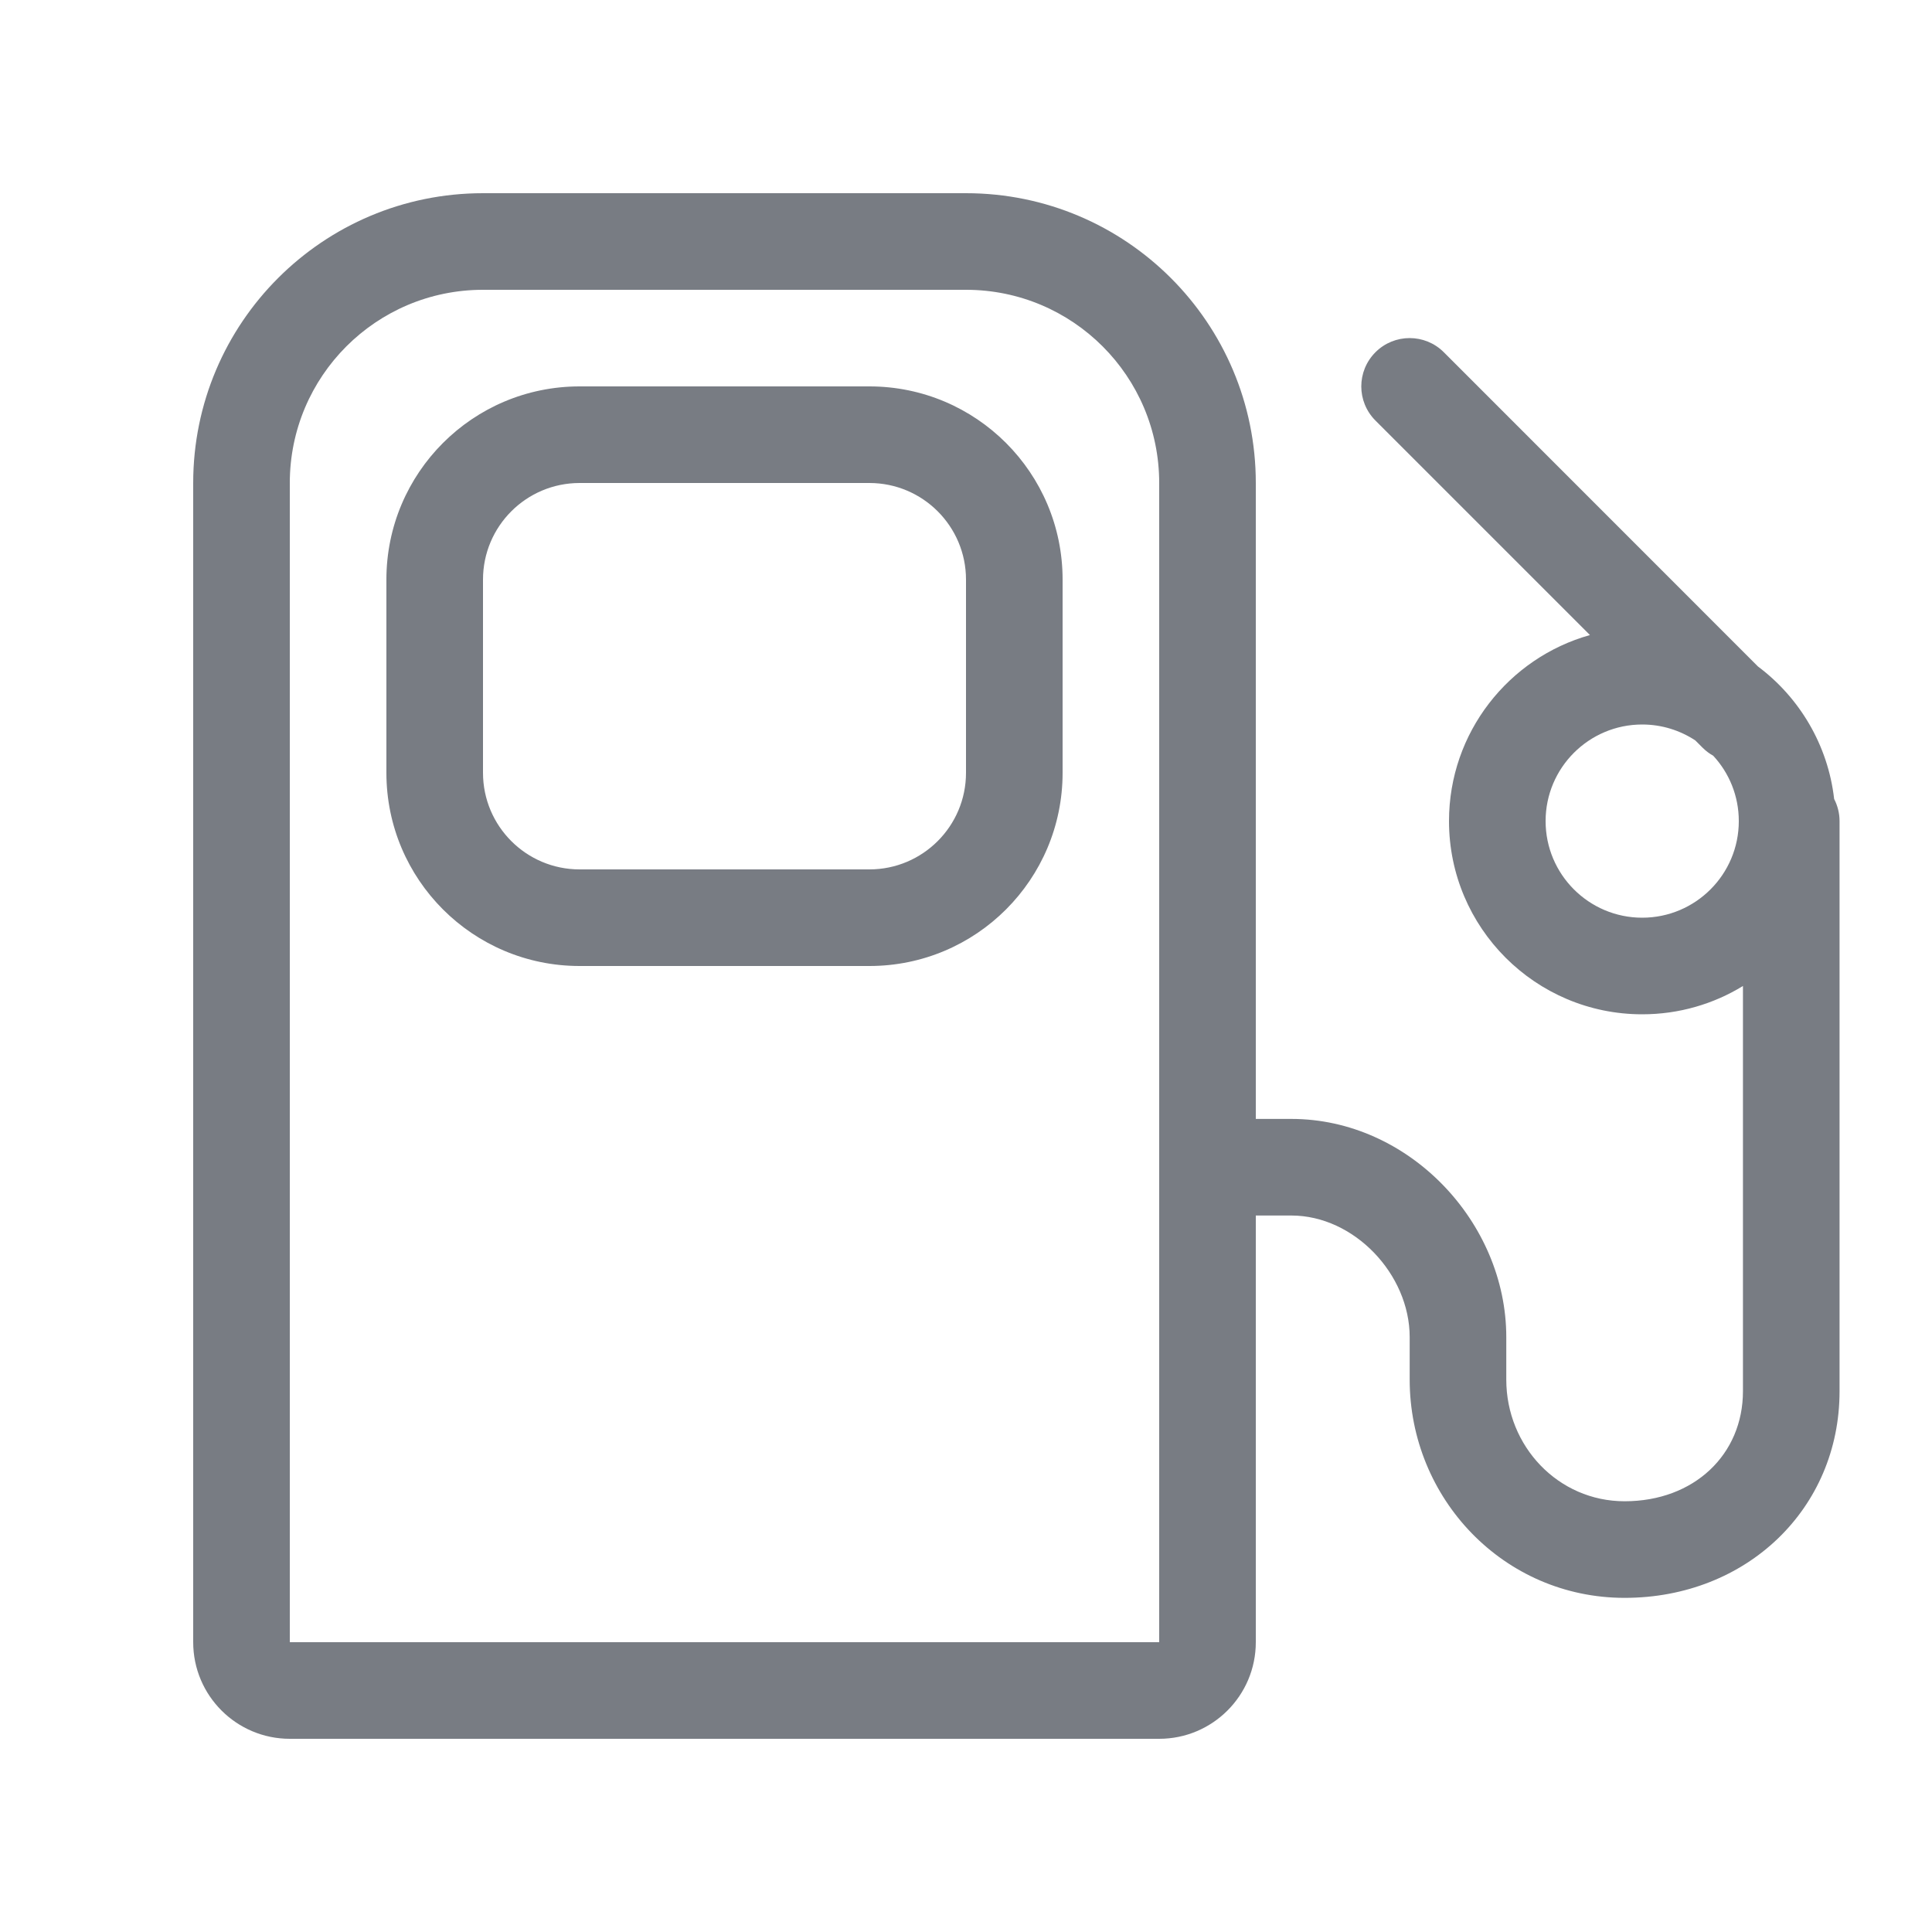 <?xml version="1.0" encoding="UTF-8"?>
<svg width="20px" height="20px" viewBox="0 0 20 20" version="1.1" xmlns="http://www.w3.org/2000/svg" xmlns:xlink="http://www.w3.org/1999/xlink">
    <!-- Generator: Sketch 53.2 (72643) - https://sketchapp.com -->
    <title>icn/tile-fuel-type</title>
    <desc>Created with Sketch.</desc>
    <g id="icn/tile-fuel-type" stroke="none" stroke-width="1" fill="none" fill-rule="evenodd">
        <path d="M16.459,6.574 L14.239,4.354 C14.043,4.158 14.043,3.842 14.239,3.646 C14.434,3.451 14.751,3.451 14.946,3.646 L18.198,6.899 C18.627,7.22 18.923,7.711 18.987,8.271 C19.022,8.339 19.043,8.417 19.043,8.5 L19.043,14.402 C19.043,15.617 18.082,16.541 16.818,16.541 C15.565,16.541 14.593,15.511 14.593,14.282 L14.593,13.842 C14.593,13.191 14.018,12.583 13.368,12.583 L13,12.583 L13,17 C13,17.552 12.552,18 12,18 L3,18 C2.448,18 2,17.552 2,17 L2,5 C2,3.343 3.343,2 5,2 L10,2 C11.657,2 13,3.343 13,5 L13,11.583 L13.368,11.583 C14.583,11.583 15.593,12.651 15.593,13.842 L15.593,14.282 C15.593,14.971 16.13,15.541 16.818,15.541 C17.538,15.541 18.043,15.056 18.043,14.402 L18.043,10.207 C17.739,10.393 17.382,10.5 17,10.5 C15.896,10.5 15,9.604 15,8.5 C15,7.583 15.618,6.81 16.459,6.574 Z M17.735,7.823 C17.695,7.801 17.658,7.773 17.624,7.739 L17.55,7.665 C17.392,7.561 17.203,7.5 17,7.5 C16.448,7.5 16,7.948 16,8.5 C16,9.052 16.448,9.5 17,9.5 C17.552,9.5 18,9.052 18,8.5 C18,8.239 17.9,8.001 17.735,7.823 Z M5,3 C3.895,3 3,3.895 3,5 L3,17 L12,17 L12,5 C12,3.895 11.105,3 10,3 L5,3 Z M6,5 C5.448,5 5,5.448 5,6 L5,8 C5,8.552 5.448,9 6,9 L9,9 C9.552,9 10,8.552 10,8 L10,6 C10,5.448 9.552,5 9,5 L6,5 Z M6,4 L9,4 C10.105,4 11,4.895 11,6 L11,8 C11,9.105 10.105,10 9,10 L6,10 C4.895,10 4,9.105 4,8 L4,6 C4,4.895 4.895,4 6,4 Z" id="Combined-Shape" fill="#787C83" fill-rule="nonzero"></path>
    </g>
</svg>